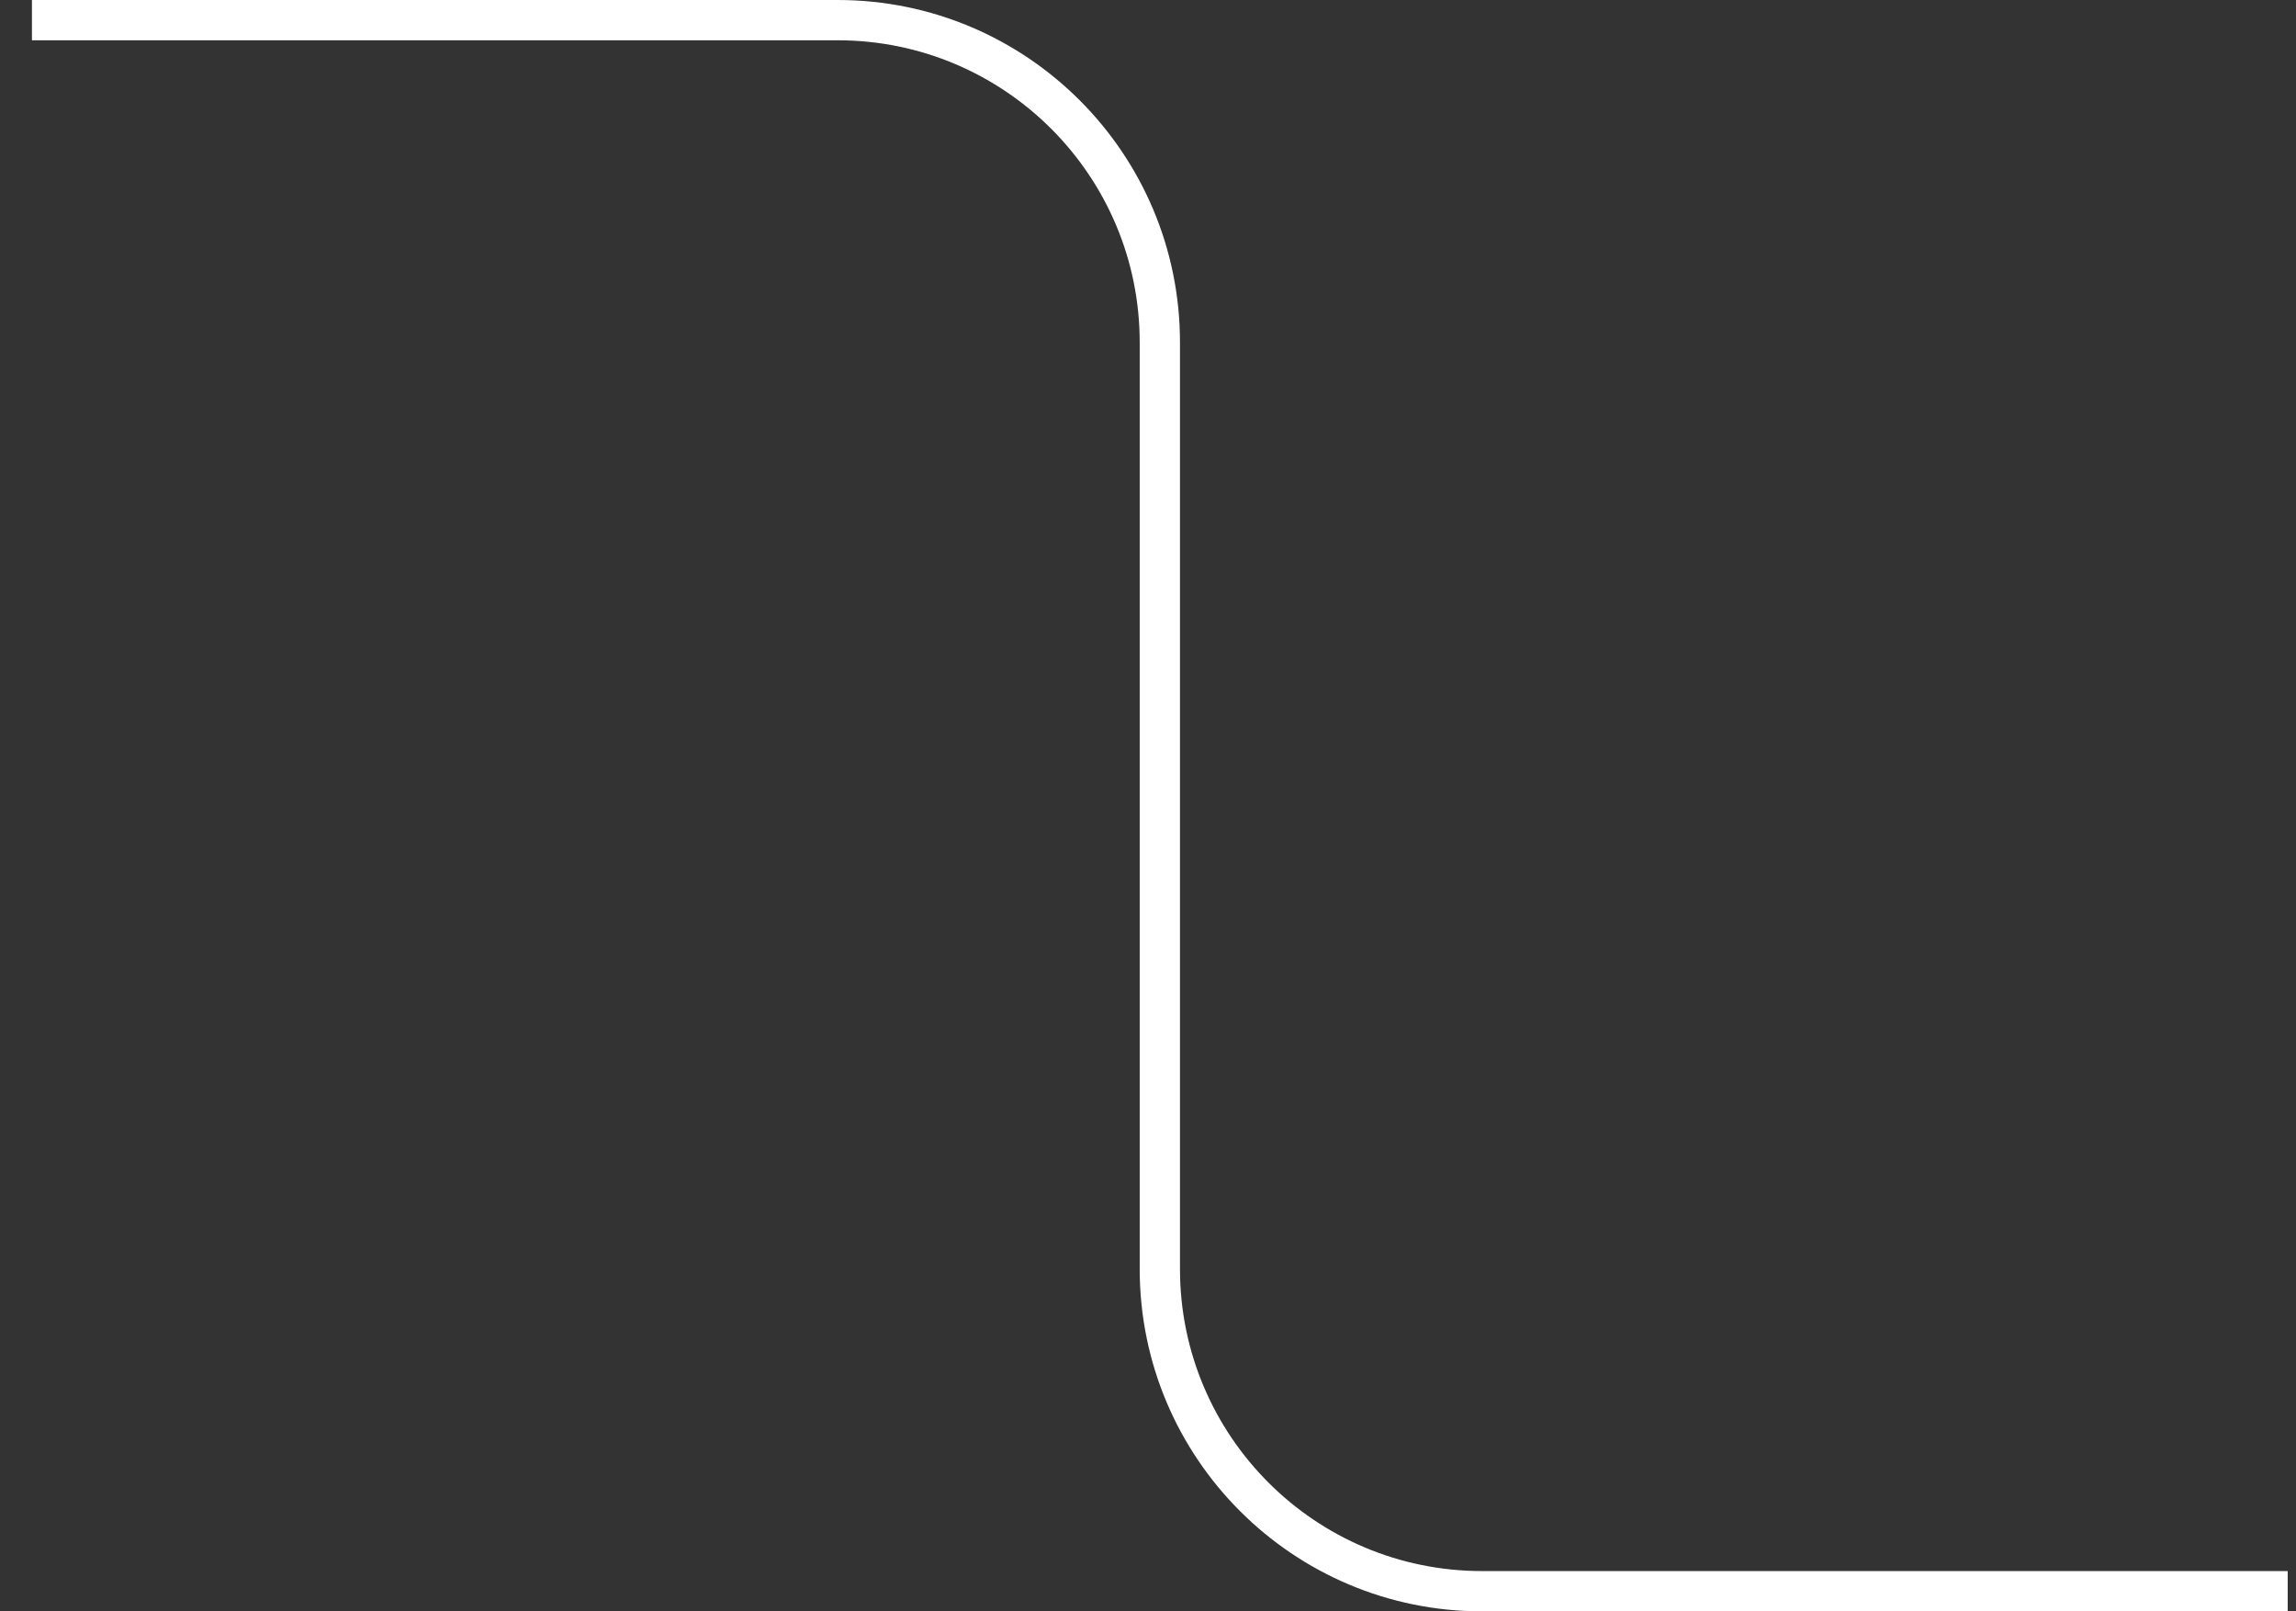 <svg width="57" height="40" viewBox="0 0 57 40" fill="none" xmlns="http://www.w3.org/2000/svg">
<rect x="0" y="0" width="57" height="40" fill="#333333" stroke="none"/>
<path d="M29.294 31.5L29.294 8.5C29.294 3.806 25.488 -1.65395e-06 20.794 -3.14722e-06L0.793 -4.89568e-06L0.793 1L20.794 1C24.936 1 28.294 4.358 28.294 8.5L28.294 31.5C28.294 36.194 32.099 40 36.794 40L56.794 40L56.794 39L36.794 39C32.651 39 29.294 35.642 29.294 31.5Z" fill="white"/>
</svg>
